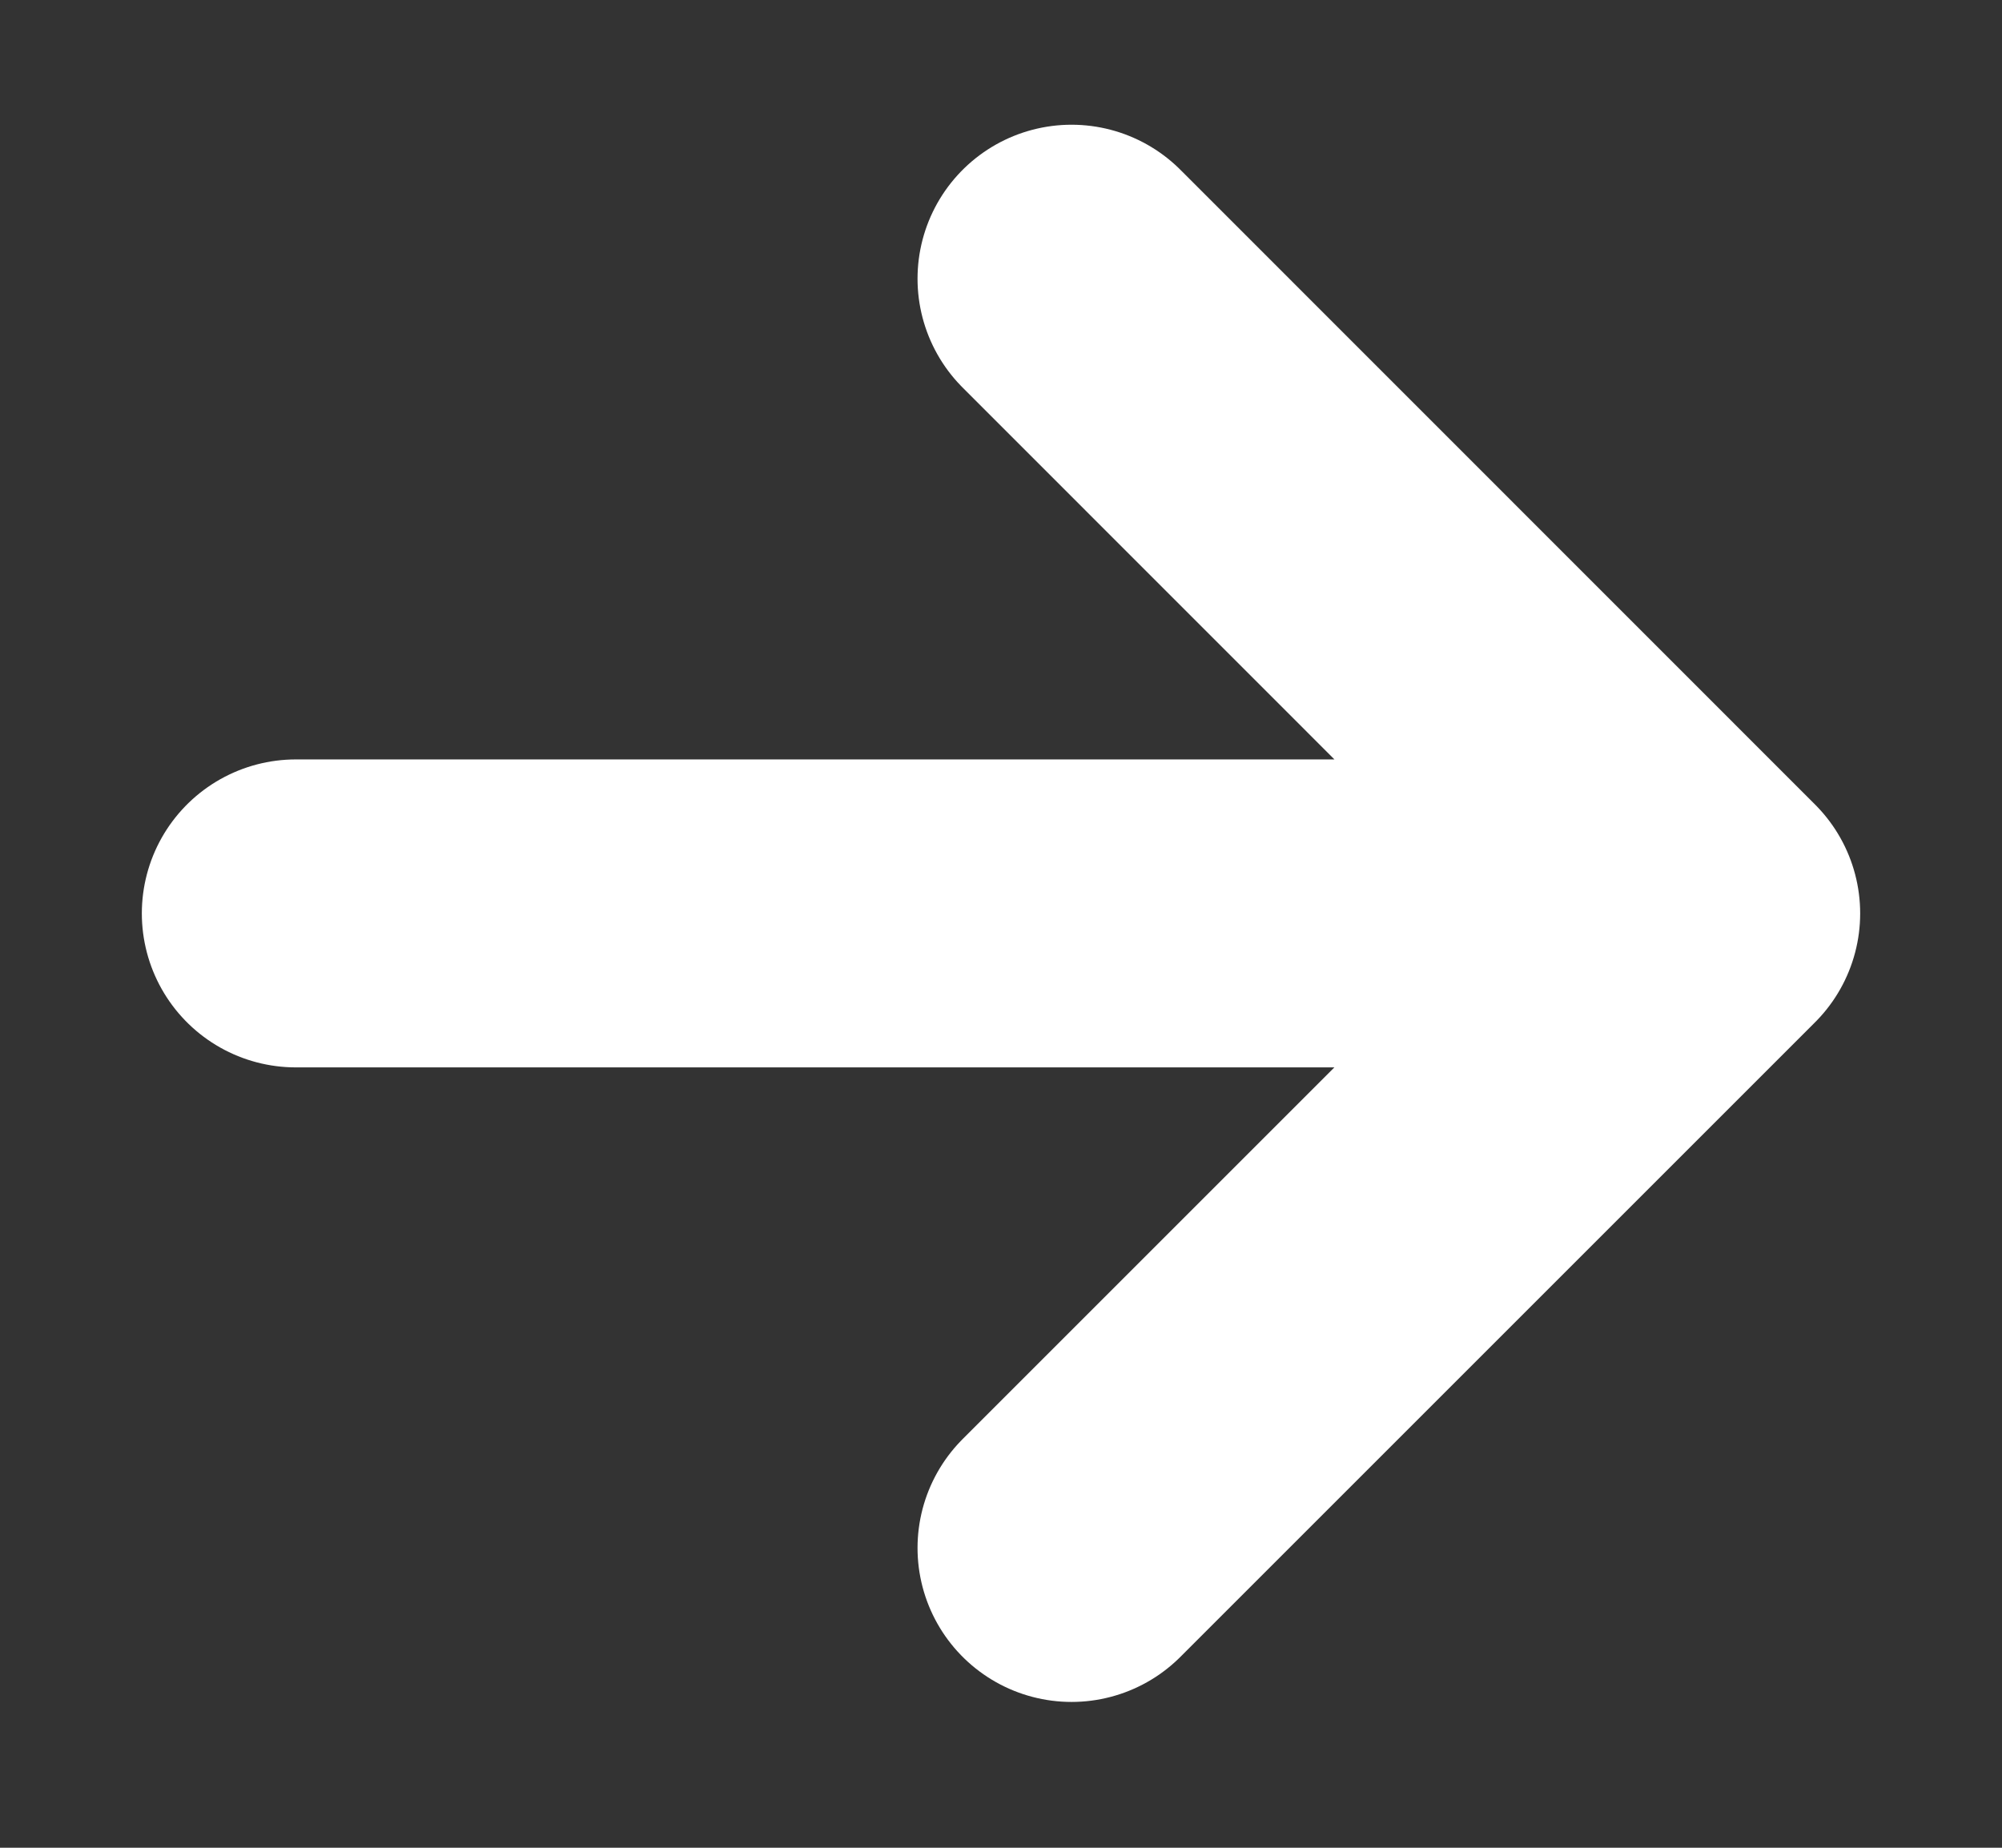<svg width="13" height="12" viewBox="0 0 13 12" fill="none" xmlns="http://www.w3.org/2000/svg">
<rect x="0" y="0" width="13" height="12" fill="#333333" stroke="none"/>
<path d="M1.921 5.932H11.079M11.079 5.932L6.958 1.81M11.079 5.932L6.958 10.053" stroke="white" stroke-width="2" stroke-linecap="round" stroke-linejoin="round"/>
</svg>
